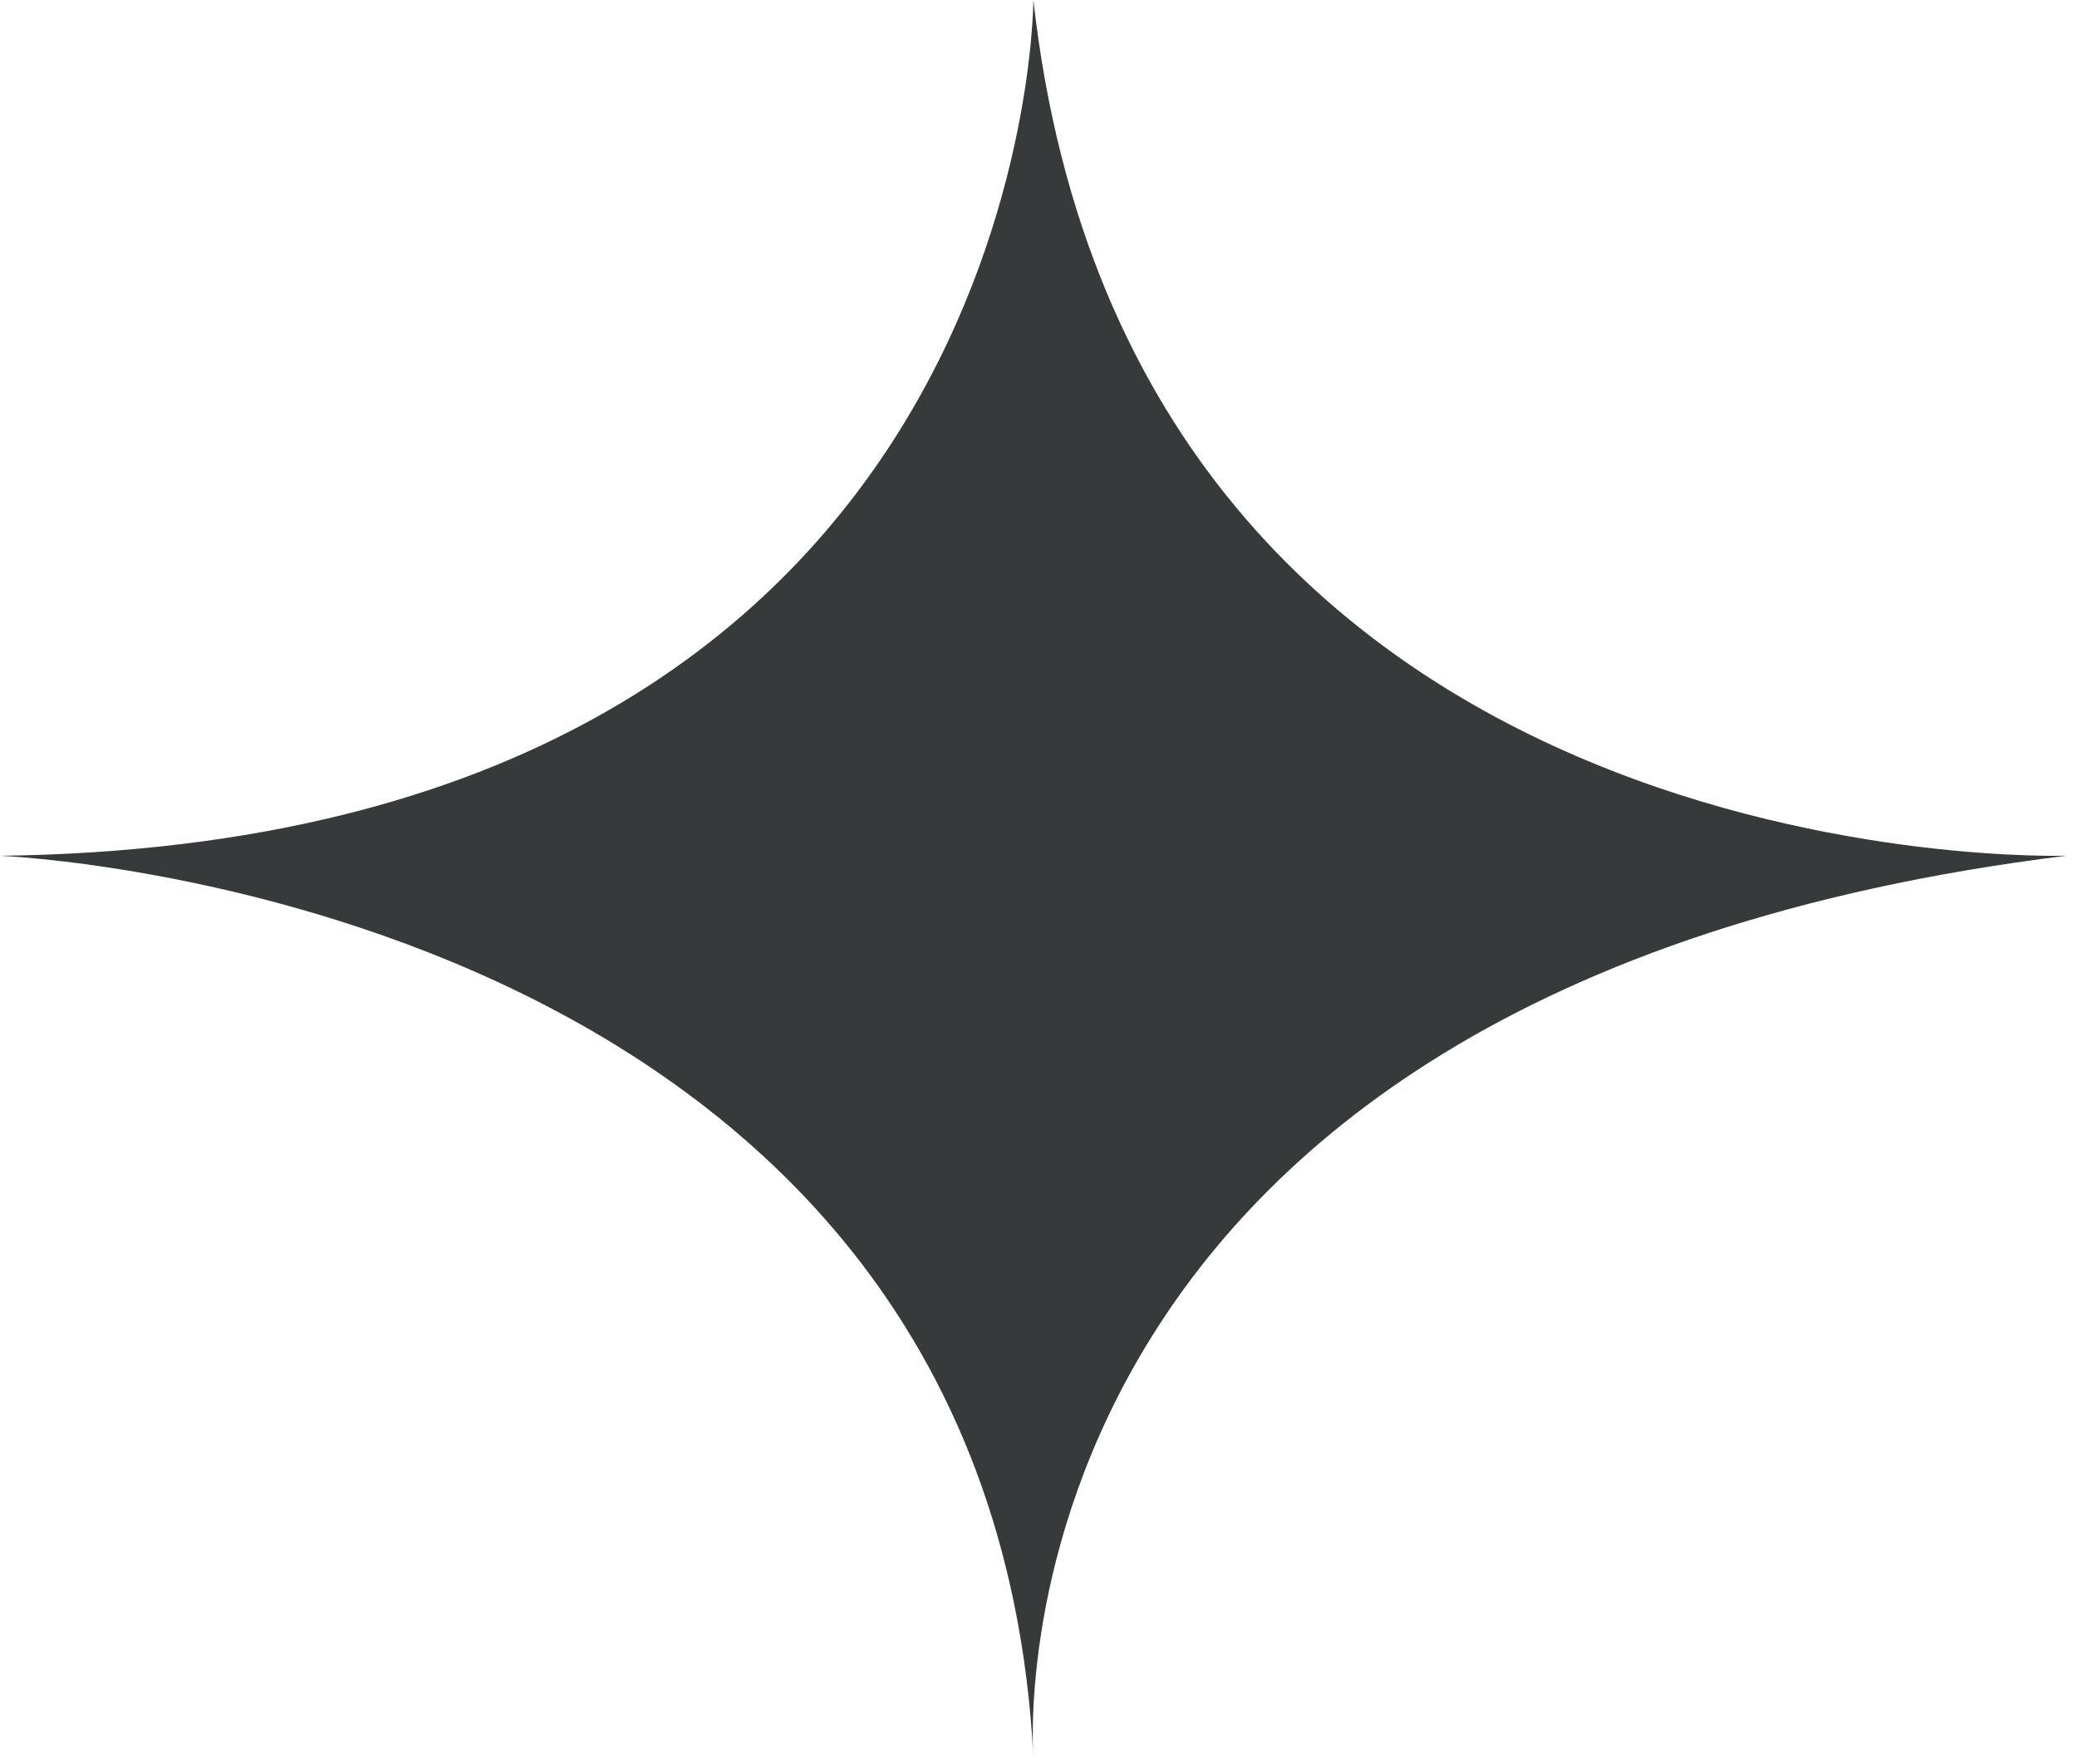 <svg width="73" height="62" viewBox="0 0 73 62" fill="none" xmlns="http://www.w3.org/2000/svg">
<path d="M72.641 30.071C72.641 30.071 39.816 31.201 36.32 0C36.32 0 36.32 29.617 0 30.075C0 30.075 34.705 31.428 36.32 61.722C36.32 61.722 34.17 34.82 72.641 30.071Z" fill="#373A3A"/>
</svg>
